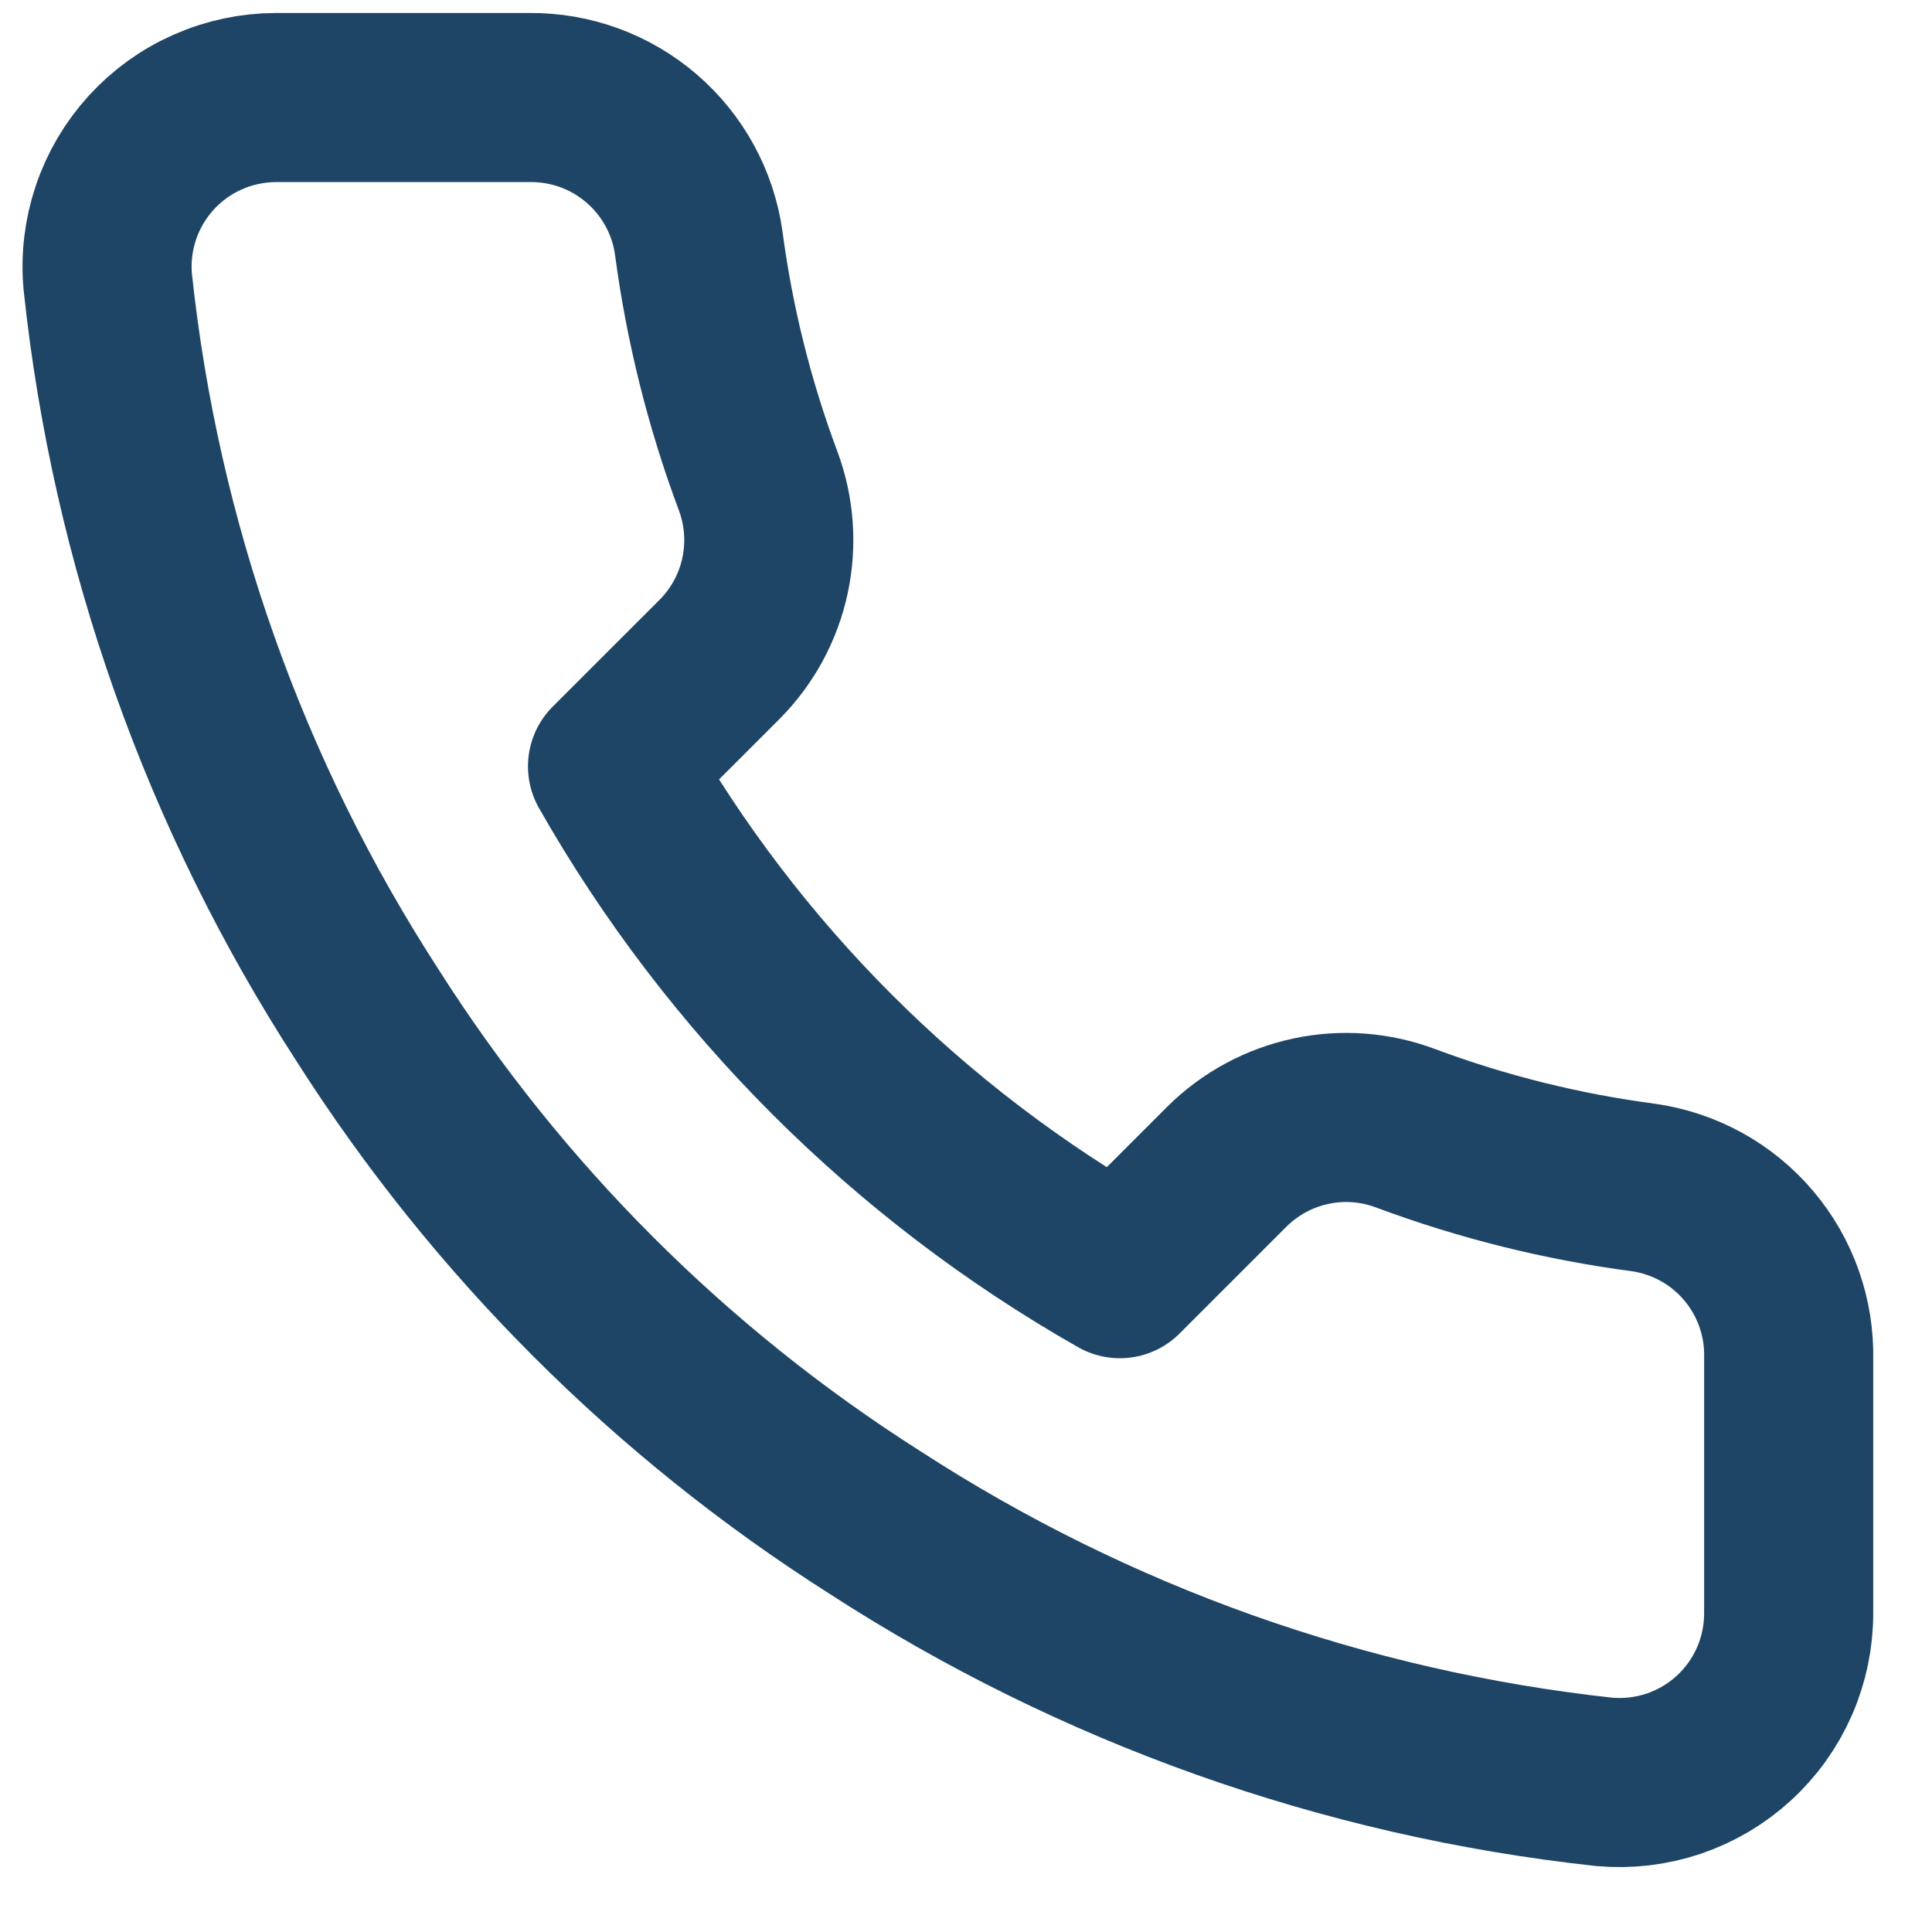 <svg width="27" height="27" viewBox="0 0 27 27" fill="none" xmlns="http://www.w3.org/2000/svg">
<path d="M24.997 18.994V22.539C24.998 22.868 24.931 23.193 24.799 23.495C24.667 23.797 24.474 24.067 24.231 24.29C23.989 24.512 23.703 24.681 23.391 24.787C23.079 24.892 22.749 24.931 22.421 24.902C18.785 24.507 15.292 23.264 12.223 21.274C9.368 19.46 6.948 17.039 5.133 14.184C3.136 11.102 1.894 7.592 1.506 3.939C1.476 3.613 1.515 3.283 1.62 2.972C1.724 2.661 1.893 2.376 2.114 2.133C2.335 1.891 2.604 1.697 2.905 1.565C3.205 1.432 3.529 1.364 3.857 1.363H7.402C7.976 1.358 8.532 1.561 8.966 1.935C9.401 2.309 9.685 2.828 9.765 3.396C9.915 4.53 10.193 5.644 10.593 6.716C10.752 7.139 10.786 7.599 10.692 8.041C10.598 8.483 10.379 8.888 10.061 9.21L8.56 10.71C10.242 13.669 12.692 16.118 15.65 17.8L17.151 16.299C17.472 15.982 17.878 15.763 18.32 15.669C18.761 15.574 19.221 15.609 19.644 15.768C20.716 16.168 21.83 16.445 22.965 16.595C23.538 16.676 24.063 16.965 24.437 17.407C24.812 17.849 25.011 18.414 24.997 18.994Z" stroke="#1E4566" stroke-width="2.363" stroke-linecap="round" stroke-linejoin="round"/>
</svg>
